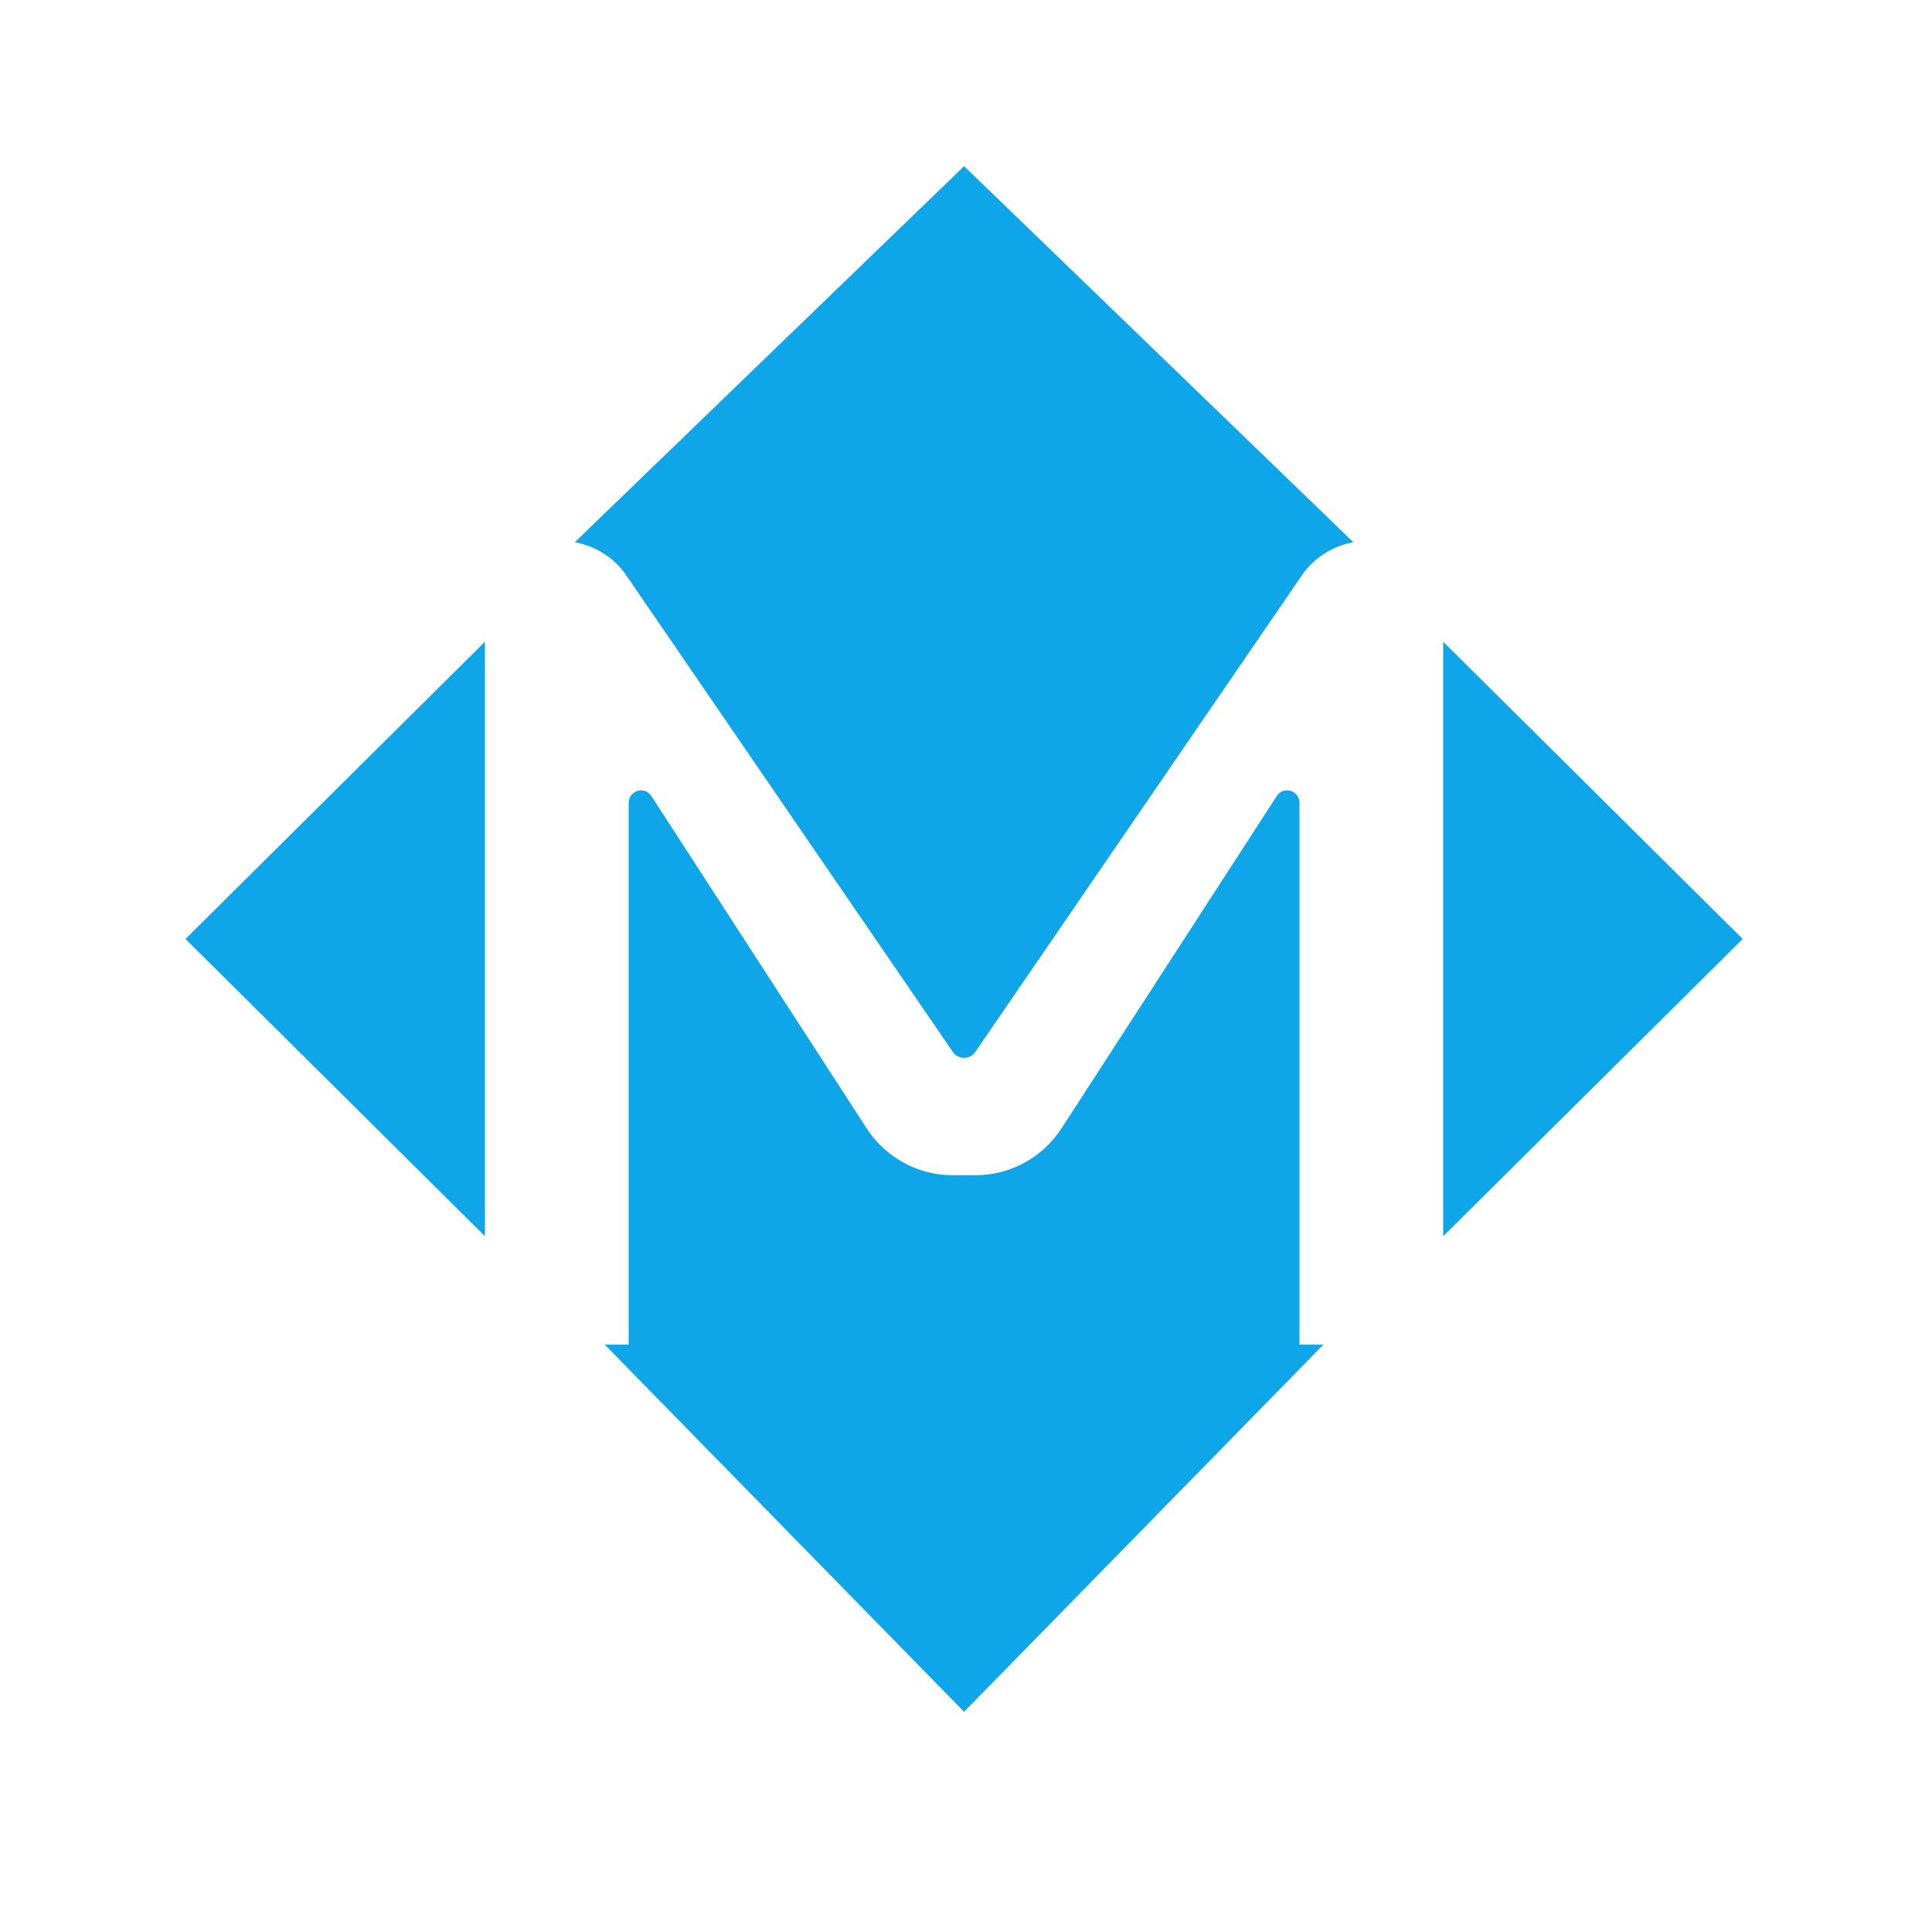 <svg width="256" height="256" viewBox="0 0 256 256" fill="none" xmlns="http://www.w3.org/2000/svg">
<path d="M172.521 76.211L129.219 139.405C128.518 140.427 126.97 140.427 126.269 139.405L82.968 76.211C81.387 73.907 78.917 72.348 76.16 71.848L127.747 22.016L179.328 71.848C176.567 72.348 174.097 73.907 172.521 76.211Z" fill="#0EA5E9"/>
<path d="M64.256 163.803L24.576 124.417L64.256 85.032V163.803Z" fill="#0EA5E9"/>
<path d="M191.233 85.032L230.913 124.417L191.233 163.803V85.032Z" fill="#0EA5E9"/>
<path d="M83.301 178.16V106.404C83.301 104.744 85.41 104.098 86.308 105.478L114.802 149.467C117.33 153.367 121.605 155.718 126.184 155.718H129.304C133.884 155.718 138.159 153.372 140.687 149.467L169.181 105.478C170.079 104.093 172.188 104.744 172.188 106.404V178.164H175.36L127.744 226.819L80.129 178.164H83.301V178.16Z" fill="#0EA5E9"/>
</svg>
